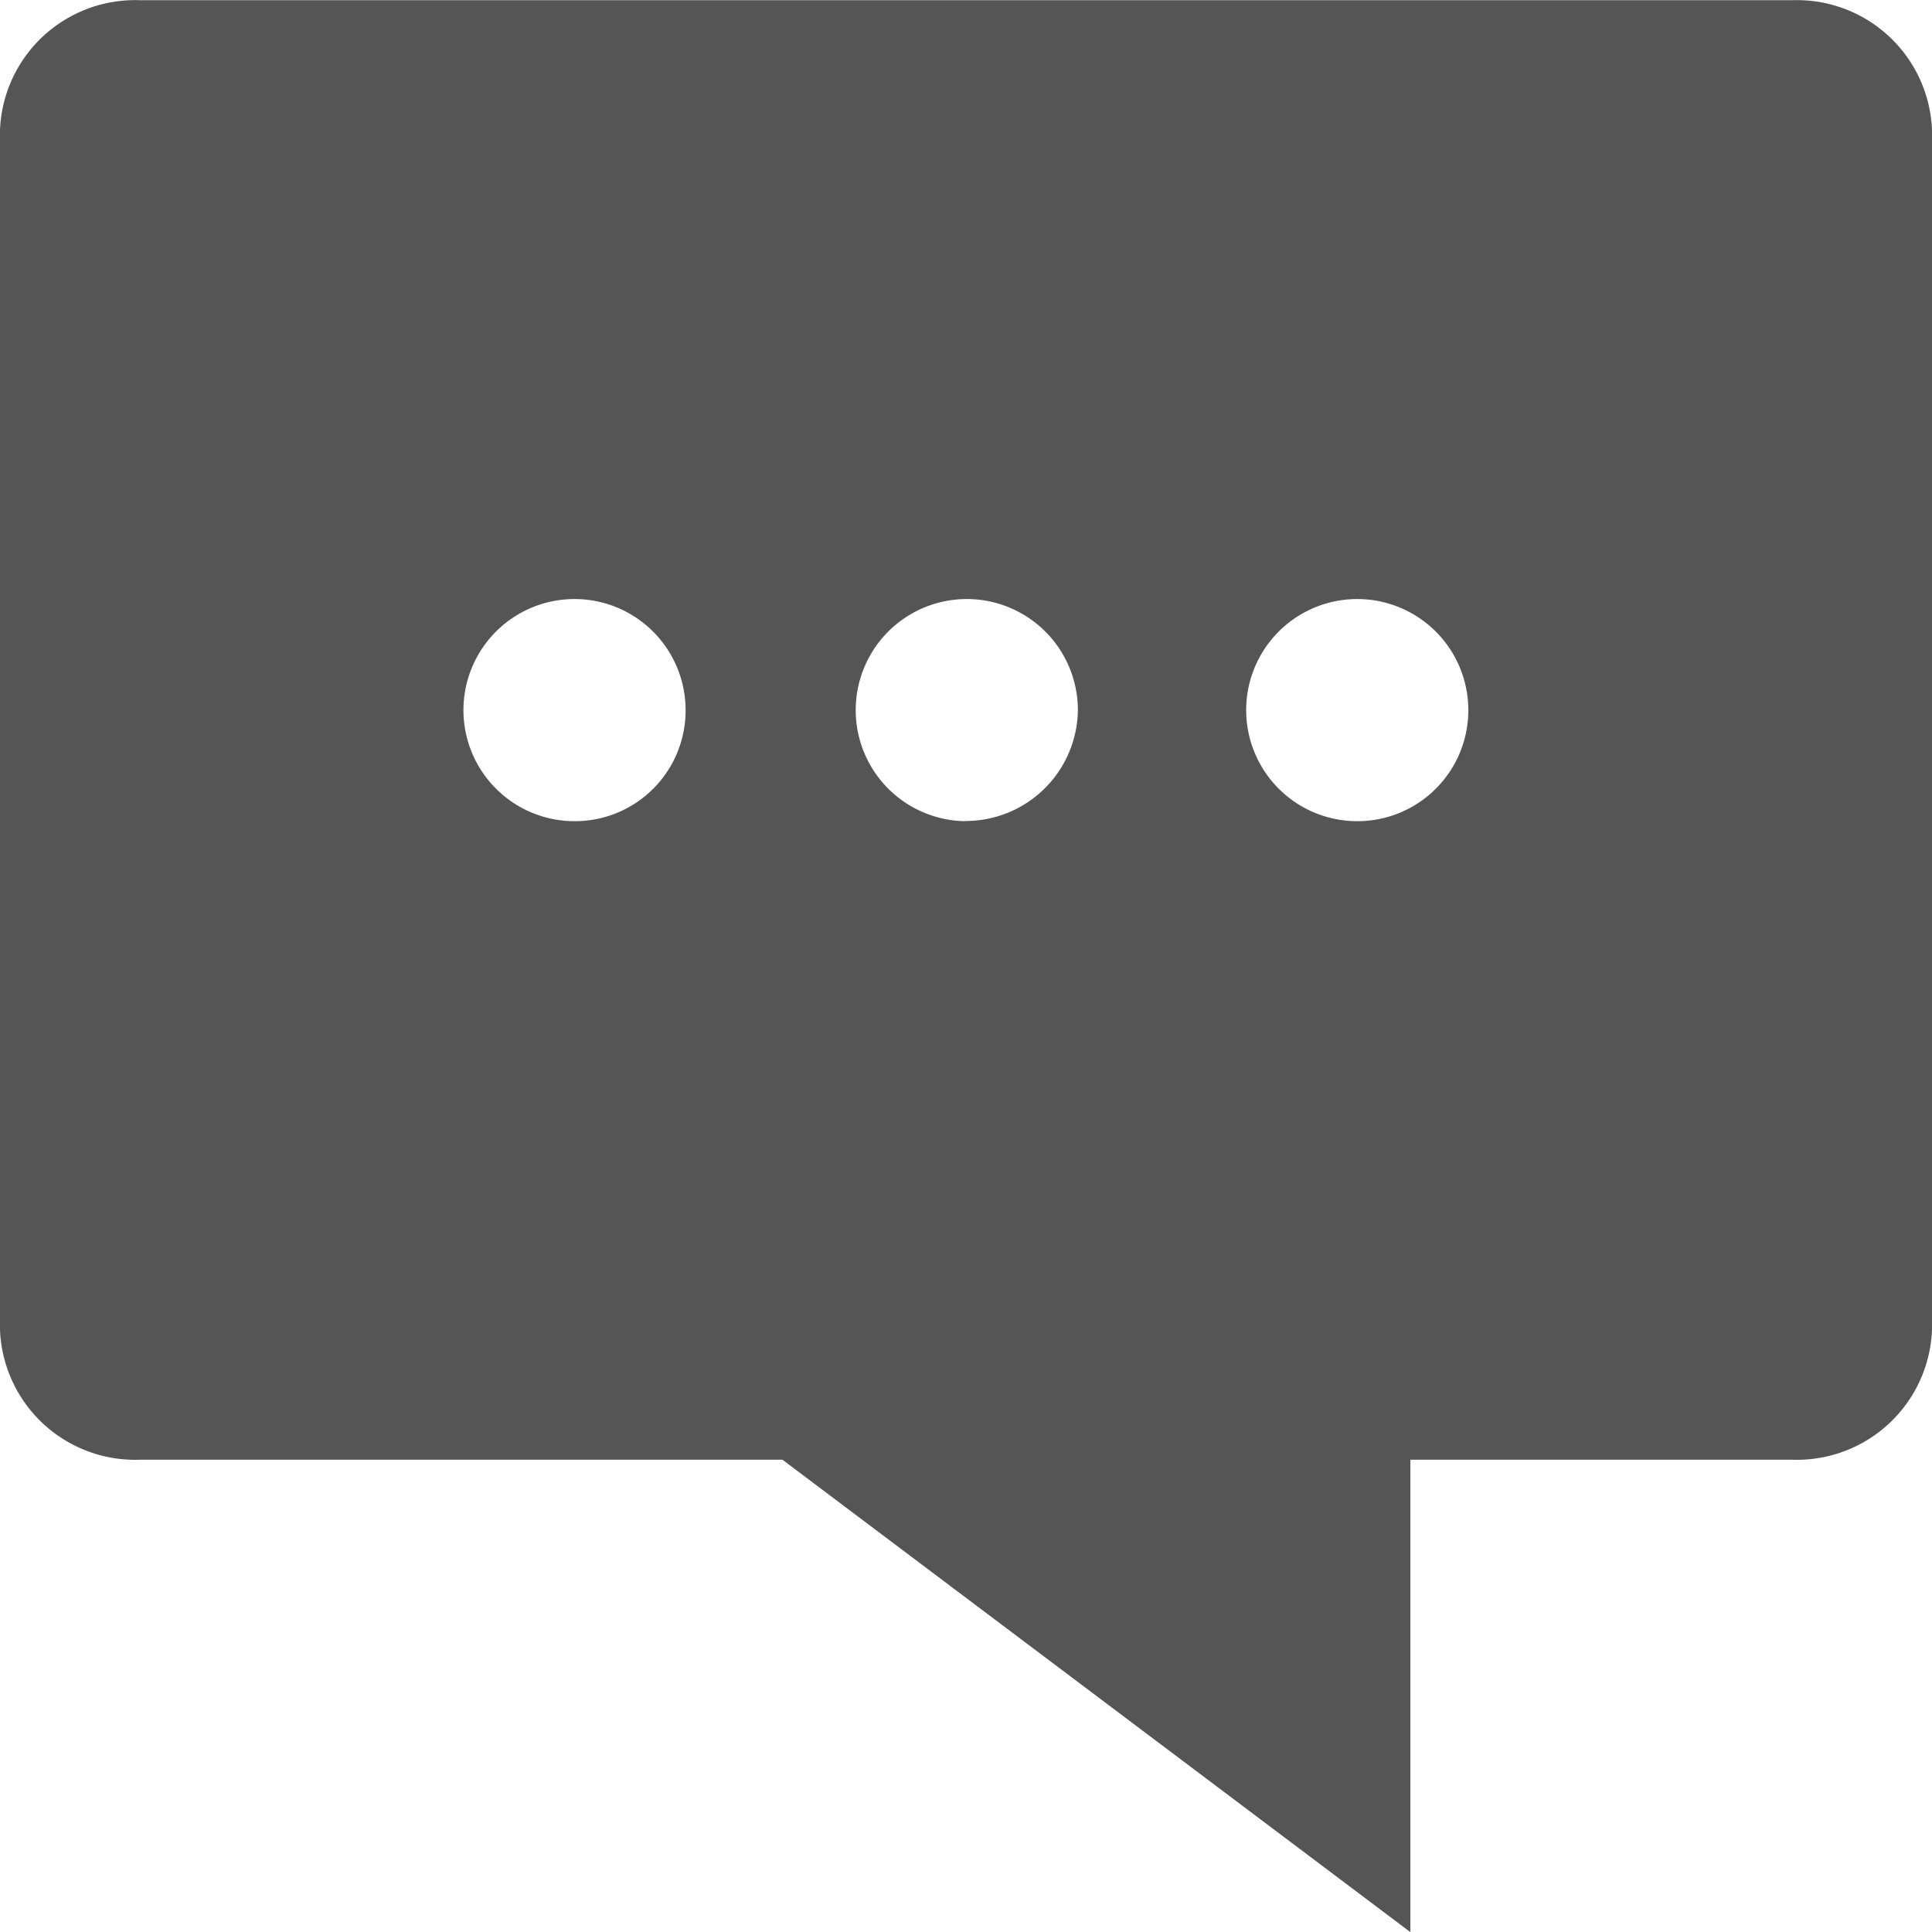 <svg xmlns="http://www.w3.org/2000/svg" width="39.17" height="39.172" viewBox="0 0 39.17 39.172">
  <path id="Path_322" data-name="Path 322" d="M36.339,0H2.832A2.742,2.742,0,0,0,0,2.63V26.959a2.742,2.742,0,0,0,2.832,2.632H15.864l12.73,9.577V29.591h7.744a2.742,2.742,0,0,0,2.832-2.632V2.63A2.742,2.742,0,0,0,36.339,0ZM11.661,16.645A2.252,2.252,0,1,1,13.9,14.377c0,.015,0,.031,0,.047a2.244,2.244,0,0,1-2.256,2.221Zm7.92,0A2.252,2.252,0,1,1,21.853,14.4a2.276,2.276,0,0,1-2.291,2.241Zm7.967,0a2.252,2.252,0,1,1,2.221-2.283v.015a2.249,2.249,0,0,1-2.229,2.268h.008Z" transform="translate(0 0.004)" fill="#555"  preserveAspectRatio="none"/>
</svg>
